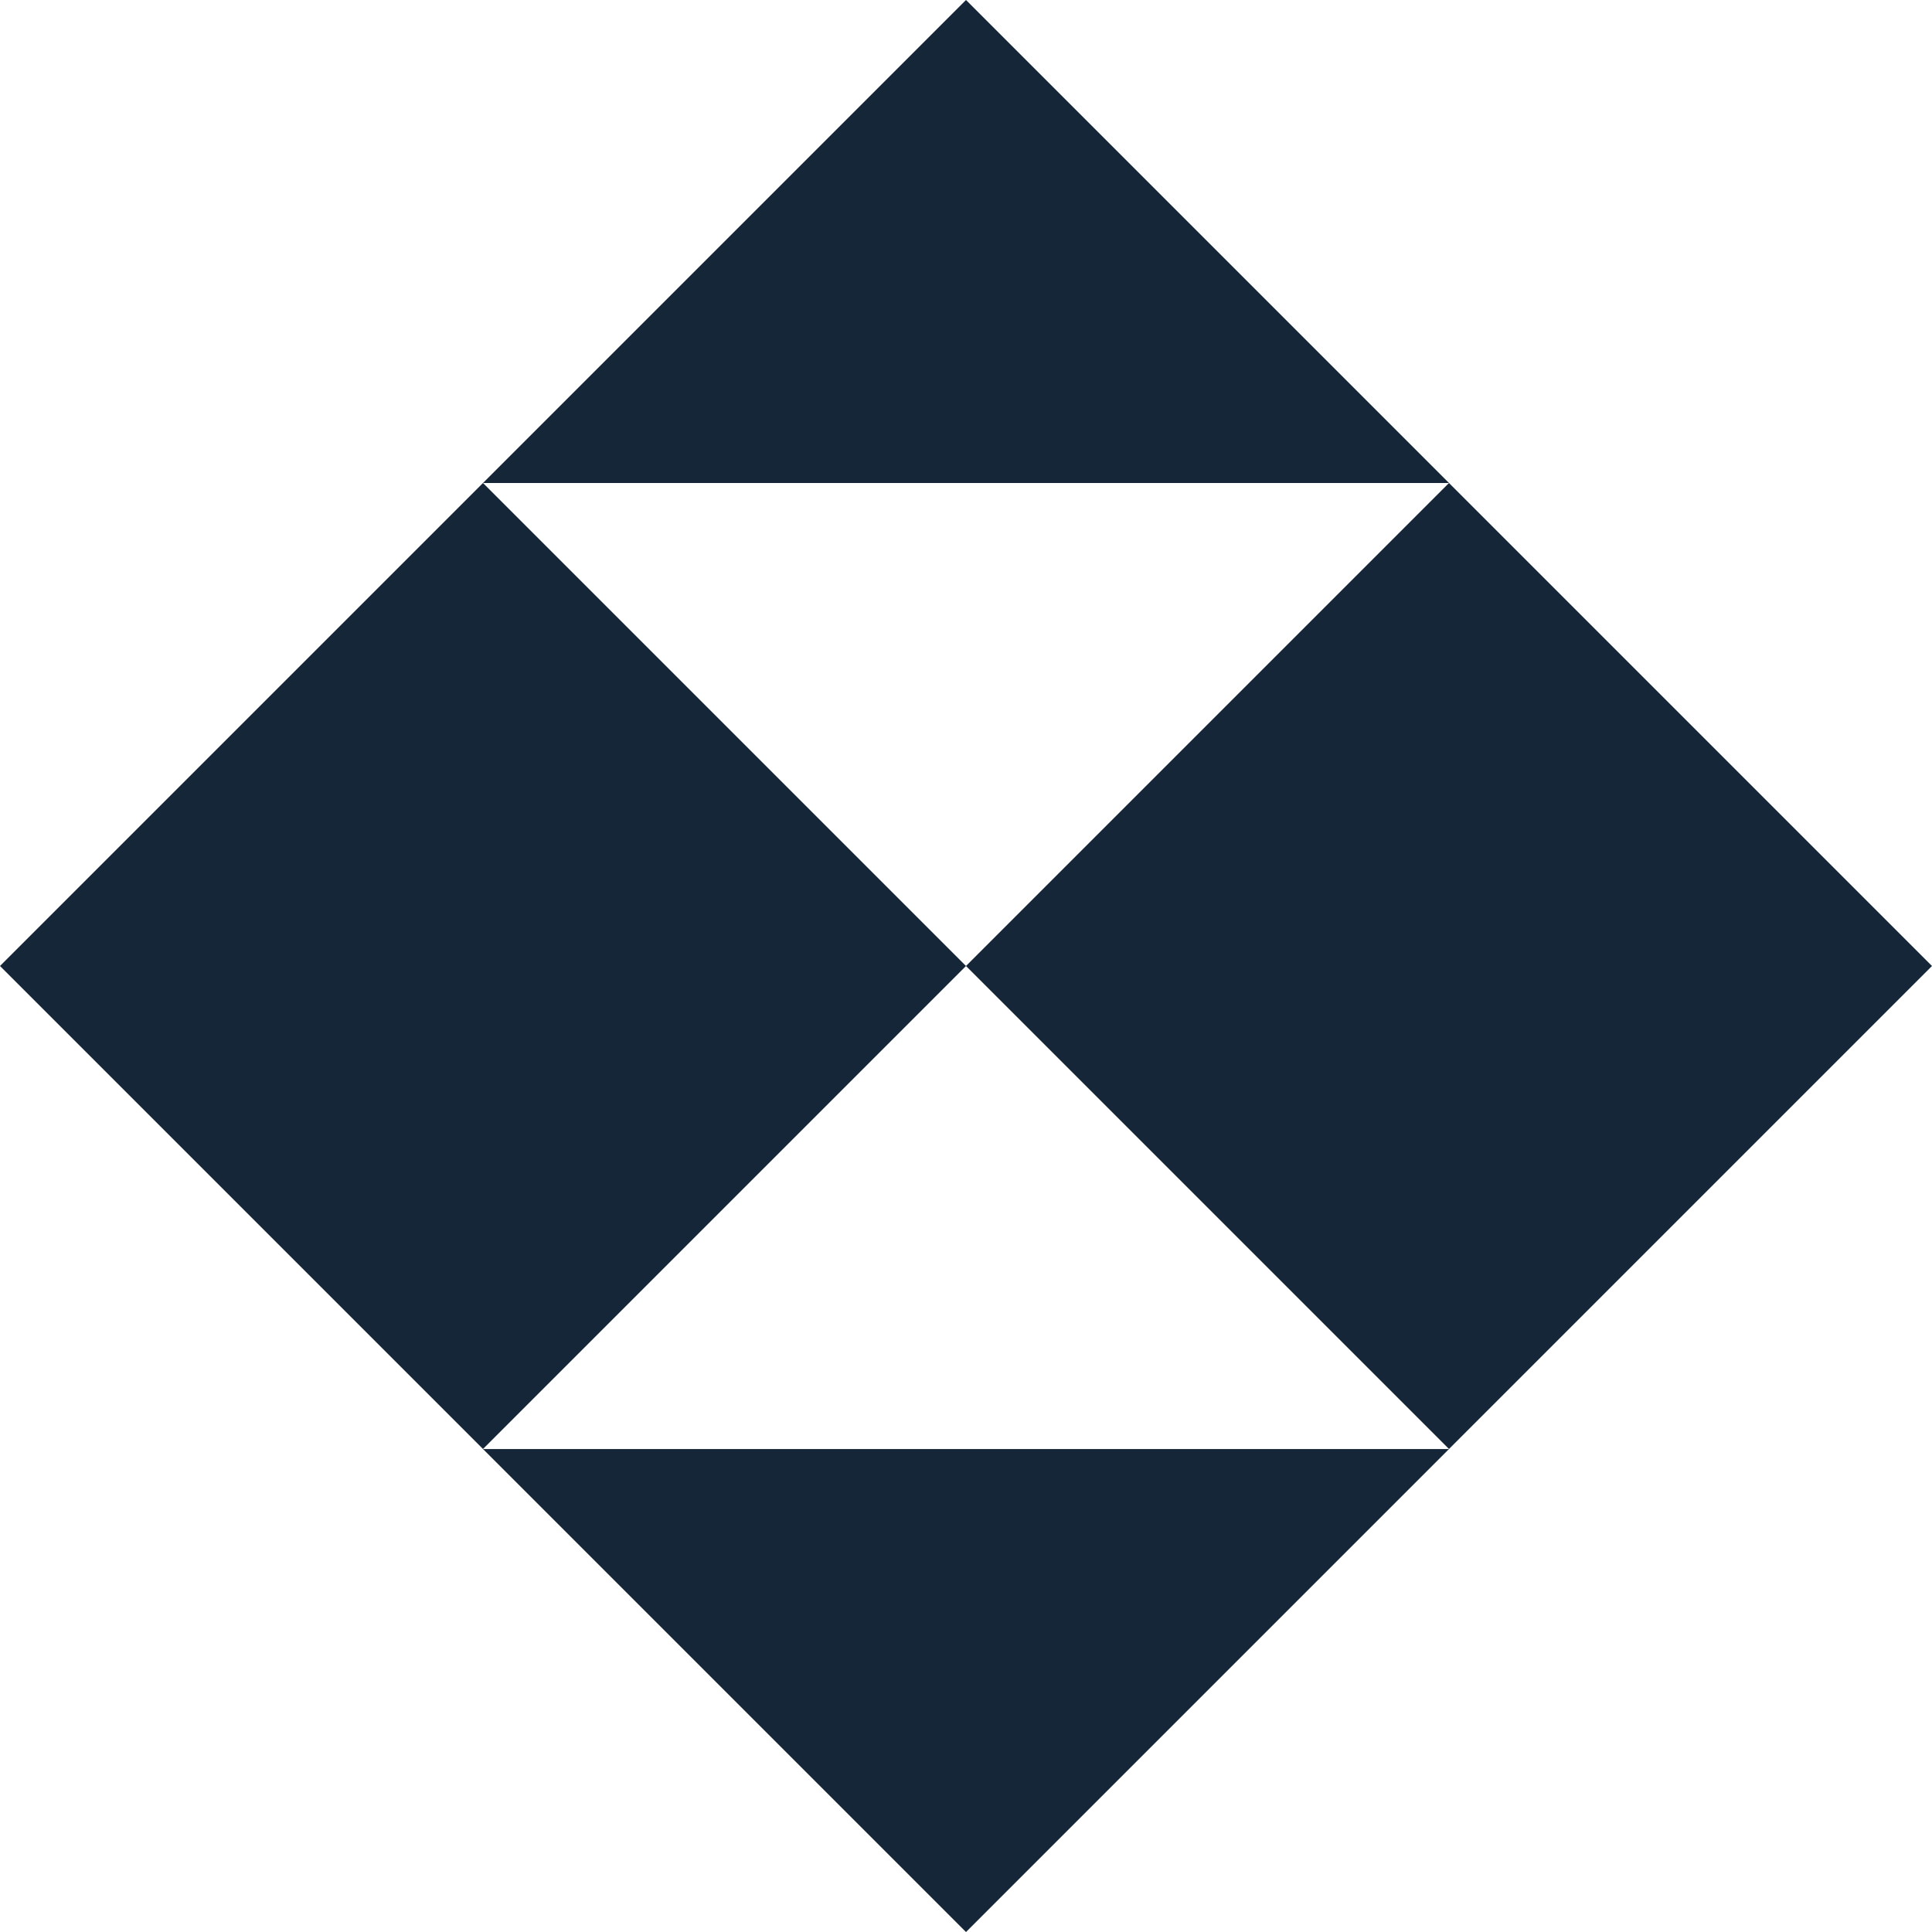 <svg xmlns="http://www.w3.org/2000/svg" width="60" height="60" viewBox="0 0 60 60"><g transform="translate(-1272.995 -1597.061)"><g transform="translate(1272.995 1597.061)"><rect width="21.213" height="21.213" transform="translate(0 30) rotate(-45)" fill="#142637"/><path d="M1298.805,1644.493l-15-15h30Z" transform="translate(-1268.805 -1584.492)" fill="#142637"/><rect width="21.213" height="21.213" transform="translate(30 30) rotate(-45)" fill="#142637"/><path d="M1313.805,1612.061h-30l15-15Z" transform="translate(-1268.805 -1597.061)" fill="#142637"/></g></g></svg>